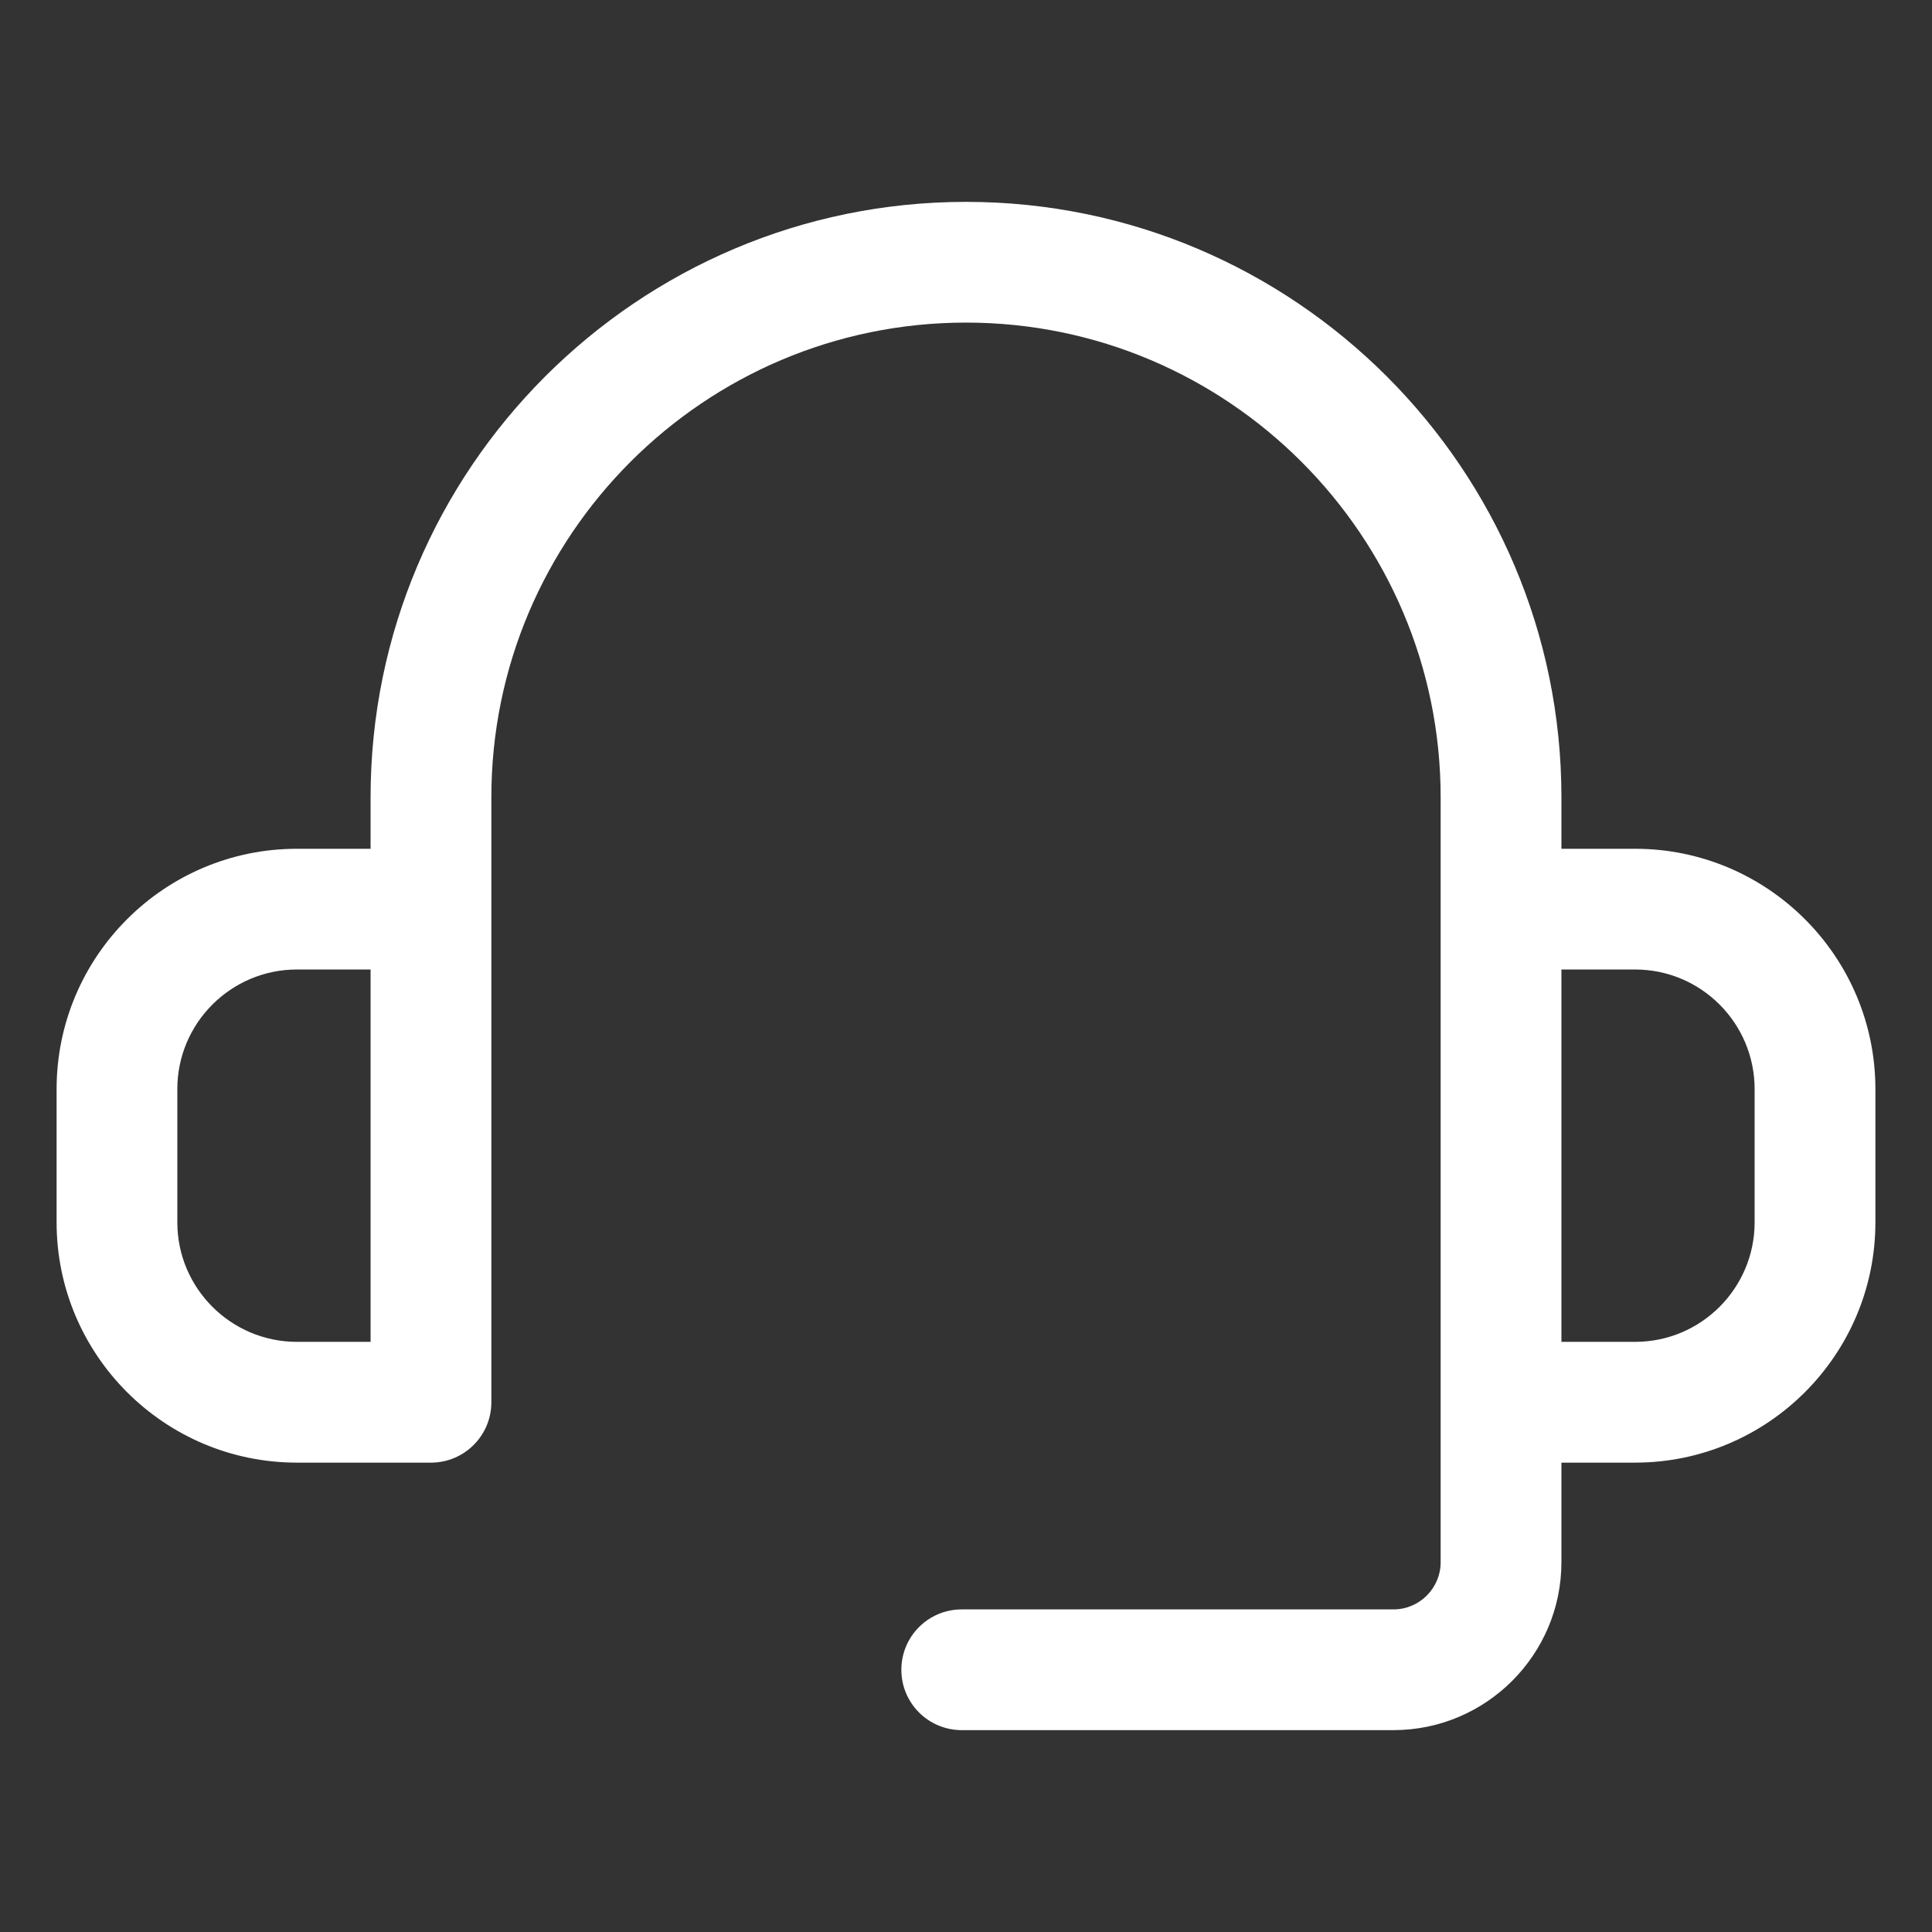 <svg width="37" height="37" viewBox="0 0 37 37" fill="none" xmlns="http://www.w3.org/2000/svg">
            <rect x="0" y="0" width="37" height="37" fill="#333333" stroke="none"/>
            <path d="M31.314 16.255H29.903V15.268C29.903 8.981 24.788 3.866 18.5 3.866C12.213 3.866 7.097 8.981 7.097 15.268V16.255H5.686C3.148 16.255 1.084 18.319 1.084 20.857V23.409C1.084 25.947 3.148 28.011 5.686 28.011H8.254C8.892 28.011 9.41 27.493 9.41 26.855V17.411V15.268C9.41 10.256 13.488 6.178 18.5 6.178C23.512 6.178 27.59 10.256 27.59 15.268V17.411V26.855V29.918C27.59 30.416 27.184 30.822 26.686 30.822H18.418C17.779 30.822 17.262 31.339 17.262 31.978C17.262 32.617 17.779 33.134 18.418 33.134H26.686C28.46 33.134 29.903 31.691 29.903 29.918V28.011H31.314C33.852 28.011 35.916 25.947 35.916 23.409V20.857C35.916 18.319 33.852 16.255 31.314 16.255ZM7.097 25.698H5.686C4.424 25.698 3.396 24.671 3.396 23.409V20.857C3.396 19.594 4.424 18.567 5.686 18.567H7.097V25.698ZM33.603 23.409C33.603 24.672 32.577 25.698 31.314 25.698H29.903V18.567H31.314C32.577 18.567 33.603 19.594 33.603 20.857V23.409Z" fill="white"></path>
          </svg>